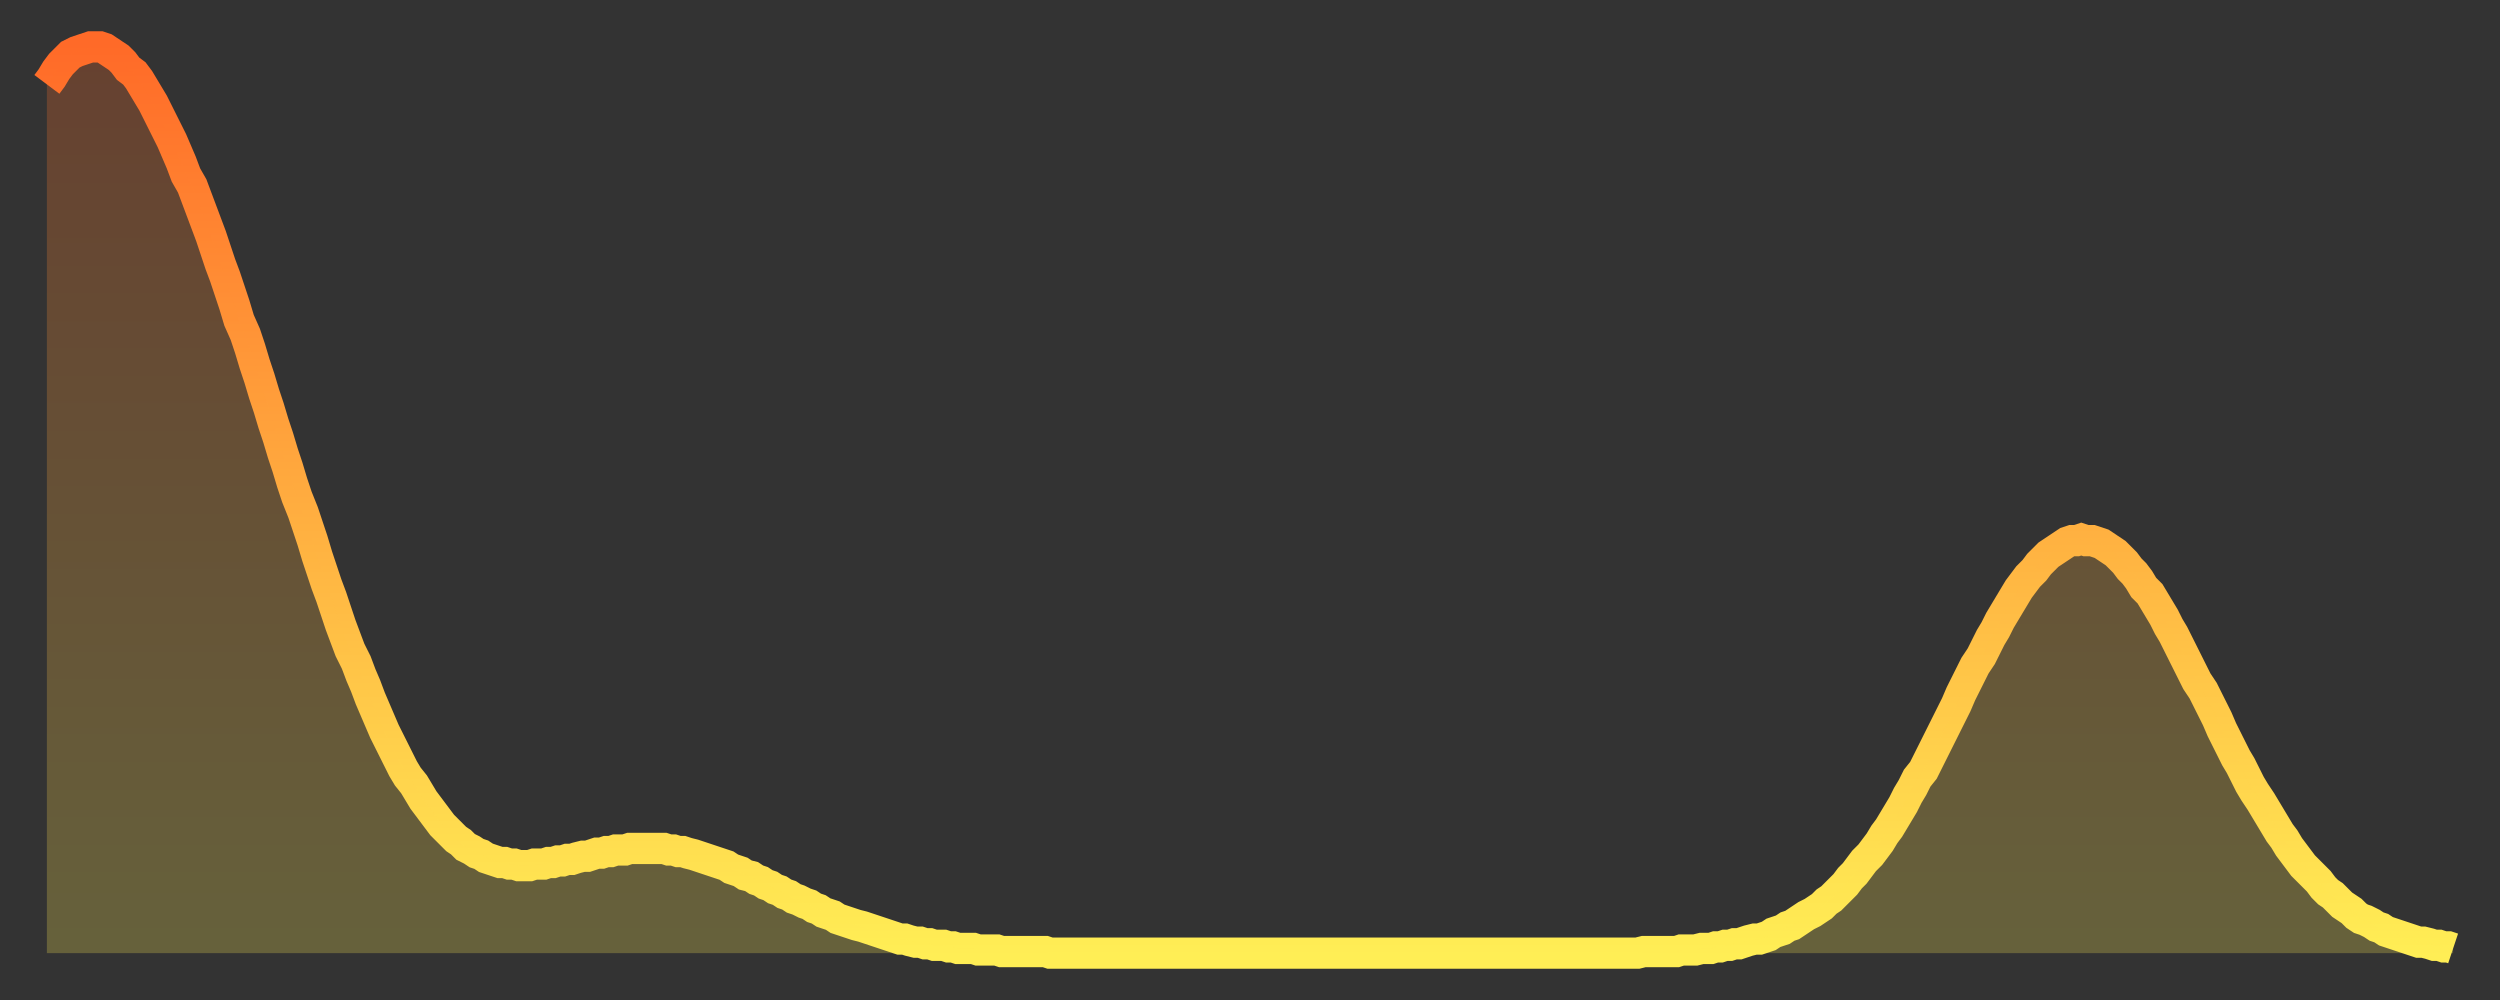 <?xml version="1.0" encoding="utf-8" ?>
<svg baseProfile="full" height="64" version="1.1" width="160" xmlns="http://www.w3.org/2000/svg" xmlns:ev="http://www.w3.org/2001/xml-events" xmlns:xlink="http://www.w3.org/1999/xlink"><rect width="100%" height="100%" fill="#333333" stroke="none"/><defs><linearGradient id="id3832878" x1="0" x2="0" y1="0" y2="1"><stop offset="0%" stop-color="#ff6a28" /><stop offset="50%" stop-color="#ffac3f" /><stop offset="100%" stop-color="#ffee55" /></linearGradient></defs><g transform="translate(3,3)"><g><path d="M 0.0 2.4 0.3 2.0 0.6 1.5 0.9 1.1 1.2 0.8 1.5 0.5 1.9 0.3 2.2 0.2 2.5 0.1 2.8 0.0 3.1 0.0 3.4 0.0 3.7 0.1 4.0 0.3 4.3 0.5 4.6 0.7 4.9 1.0 5.2 1.4 5.6 1.7 5.9 2.1 6.2 2.6 6.5 3.1 6.8 3.6 7.1 4.2 7.4 4.8 7.7 5.4 8.0 6.0 8.3 6.7 8.6 7.4 8.9 8.2 9.3 8.9 9.6 9.7 9.9 10.5 10.2 11.3 10.5 12.1 10.8 13.0 11.1 13.9 11.4 14.7 11.7 15.6 12.0 16.5 12.3 17.5 12.7 18.4 13.0 19.3 13.3 20.3 13.6 21.2 13.9 22.2 14.2 23.1 14.5 24.1 14.8 25.0 15.1 26.0 15.4 26.9 15.7 27.9 16.0 28.8 16.4 29.8 16.7 30.7 17.0 31.6 17.3 32.6 17.6 33.5 17.9 34.4 18.2 35.2 18.5 36.1 18.8 37.0 19.1 37.8 19.4 38.6 19.8 39.4 20.1 40.2 20.4 40.9 20.7 41.7 21.0 42.4 21.3 43.1 21.6 43.8 21.9 44.4 22.2 45.0 22.5 45.6 22.8 46.2 23.1 46.7 23.5 47.2 23.8 47.7 24.1 48.2 24.4 48.6 24.7 49.0 25.0 49.4 25.3 49.8 25.6 50.1 25.9 50.4 26.2 50.7 26.5 50.9 26.8 51.2 27.2 51.4 27.5 51.6 27.8 51.7 28.1 51.9 28.4 52.0 28.7 52.1 29.0 52.2 29.3 52.2 29.6 52.3 29.9 52.3 30.2 52.4 30.6 52.4 30.9 52.4 31.2 52.3 31.5 52.3 31.8 52.3 32.1 52.2 32.4 52.2 32.7 52.1 33.0 52.1 33.3 52.0 33.6 52.0 33.9 51.9 34.3 51.8 34.6 51.8 34.9 51.7 35.2 51.6 35.5 51.6 35.8 51.5 36.1 51.5 36.4 51.4 36.7 51.4 37.0 51.4 37.3 51.3 37.7 51.3 38.0 51.3 38.3 51.3 38.6 51.3 38.9 51.3 39.2 51.3 39.5 51.3 39.8 51.4 40.1 51.4 40.4 51.5 40.7 51.5 41.0 51.6 41.4 51.7 41.7 51.8 42.0 51.9 42.3 52.0 42.6 52.1 42.9 52.2 43.2 52.3 43.5 52.4 43.8 52.6 44.1 52.7 44.4 52.8 44.7 53.0 45.1 53.1 45.4 53.3 45.7 53.4 46.0 53.6 46.3 53.7 46.6 53.9 46.9 54.0 47.2 54.2 47.5 54.3 47.8 54.5 48.1 54.6 48.5 54.8 48.8 54.9 49.1 55.1 49.4 55.2 49.7 55.4 50.0 55.5 50.3 55.6 50.6 55.8 50.9 55.9 51.2 56.0 51.5 56.1 51.8 56.2 52.2 56.3 52.5 56.4 52.8 56.5 53.1 56.6 53.4 56.7 53.7 56.8 54.0 56.9 54.3 57.0 54.6 57.1 54.9 57.1 55.2 57.2 55.6 57.3 55.9 57.3 56.2 57.4 56.5 57.4 56.8 57.5 57.1 57.5 57.4 57.5 57.7 57.6 58.0 57.6 58.3 57.7 58.6 57.7 58.9 57.7 59.3 57.7 59.6 57.8 59.9 57.8 60.2 57.8 60.5 57.8 60.8 57.8 61.1 57.9 61.4 57.9 61.7 57.9 62.0 57.9 62.3 57.9 62.6 57.9 63.0 57.9 63.3 57.9 63.6 57.9 63.9 57.9 64.2 58.0 64.5 58.0 64.8 58.0 65.1 58.0 65.4 58.0 65.7 58.0 66.0 58.0 66.4 58.0 66.7 58.0 67.0 58.0 67.3 58.0 67.6 58.0 67.9 58.0 68.2 58.0 68.5 58.0 68.8 58.0 69.1 58.0 69.4 58.0 69.7 58.0 70.1 58.0 70.4 58.0 70.7 58.0 71.0 58.0 71.3 58.0 71.6 58.0 71.9 58.0 72.2 58.0 72.5 58.0 72.8 58.0 73.1 58.0 73.5 58.0 73.8 58.0 74.1 58.0 74.4 58.0 74.7 58.0 75.0 58.0 75.3 58.0 75.6 58.0 75.9 58.0 76.2 58.0 76.5 58.0 76.8 58.0 77.2 58.0 77.5 58.0 77.8 58.0 78.1 58.0 78.4 58.0 78.7 58.0 79.0 58.0 79.3 58.0 79.6 58.0 79.9 58.0 80.2 58.0 80.5 58.0 80.9 58.0 81.2 58.0 81.5 58.0 81.8 58.0 82.1 58.0 82.4 58.0 82.7 58.0 83.0 58.0 83.3 58.0 83.6 58.0 83.9 58.0 84.3 58.0 84.6 58.0 84.9 58.0 85.2 58.0 85.5 58.0 85.8 58.0 86.1 58.0 86.4 58.0 86.7 58.0 87.0 58.0 87.3 58.0 87.6 58.0 88.0 58.0 88.3 58.0 88.6 58.0 88.9 58.0 89.2 58.0 89.5 58.0 89.8 58.0 90.1 58.0 90.4 58.0 90.7 58.0 91.0 58.0 91.4 58.0 91.7 58.0 92.0 58.0 92.3 58.0 92.6 58.0 92.9 58.0 93.2 58.0 93.5 58.0 93.8 58.0 94.1 58.0 94.4 58.0 94.7 58.0 95.1 58.0 95.4 58.0 95.7 58.0 96.0 58.0 96.3 58.0 96.6 58.0 96.9 58.0 97.2 58.0 97.5 58.0 97.8 58.0 98.1 58.0 98.4 58.0 98.8 58.0 99.1 58.0 99.4 58.0 99.7 58.0 100.0 58.0 100.3 58.0 100.6 58.0 100.9 58.0 101.2 58.0 101.5 58.0 101.8 58.0 102.2 57.9 102.5 57.9 102.8 57.9 103.1 57.9 103.4 57.9 103.7 57.9 104.0 57.9 104.3 57.9 104.6 57.8 104.9 57.8 105.2 57.8 105.5 57.8 105.9 57.7 106.2 57.7 106.5 57.7 106.8 57.6 107.1 57.6 107.4 57.5 107.7 57.5 108.0 57.4 108.3 57.4 108.6 57.3 108.9 57.2 109.3 57.1 109.6 57.1 109.9 57.0 110.2 56.9 110.5 56.7 110.8 56.6 111.1 56.5 111.4 56.3 111.7 56.2 112.0 56.0 112.3 55.8 112.6 55.6 113.0 55.4 113.3 55.2 113.6 55.0 113.9 54.7 114.2 54.5 114.5 54.2 114.8 53.9 115.1 53.6 115.4 53.2 115.7 52.9 116.0 52.5 116.3 52.1 116.7 51.7 117.0 51.3 117.3 50.9 117.6 50.4 117.9 50.0 118.2 49.5 118.5 49.0 118.8 48.5 119.1 47.9 119.4 47.4 119.7 46.8 120.1 46.3 120.4 45.7 120.7 45.1 121.0 44.5 121.3 43.9 121.6 43.3 121.9 42.7 122.2 42.1 122.5 41.4 122.8 40.8 123.1 40.2 123.4 39.6 123.8 39.0 124.1 38.4 124.4 37.8 124.7 37.3 125.0 36.7 125.3 36.2 125.6 35.7 125.9 35.2 126.2 34.7 126.5 34.3 126.8 33.9 127.2 33.5 127.5 33.1 127.8 32.8 128.1 32.5 128.4 32.3 128.7 32.1 129.0 31.9 129.3 31.7 129.6 31.6 129.9 31.6 130.2 31.5 130.5 31.6 130.9 31.6 131.2 31.7 131.5 31.8 131.8 32.0 132.1 32.2 132.4 32.4 132.7 32.7 133.0 33.0 133.3 33.4 133.6 33.7 133.9 34.1 134.2 34.6 134.6 35.0 134.9 35.5 135.2 36.0 135.5 36.5 135.8 37.1 136.1 37.6 136.4 38.2 136.7 38.8 137.0 39.4 137.3 40.0 137.6 40.6 138.0 41.2 138.3 41.8 138.6 42.4 138.9 43.0 139.2 43.7 139.5 44.3 139.8 44.9 140.1 45.5 140.4 46.0 140.7 46.6 141.0 47.2 141.3 47.7 141.7 48.3 142.0 48.8 142.3 49.3 142.6 49.8 142.9 50.3 143.2 50.7 143.5 51.2 143.8 51.6 144.1 52.0 144.4 52.4 144.7 52.7 145.1 53.1 145.4 53.4 145.7 53.8 146.0 54.1 146.3 54.3 146.6 54.6 146.9 54.9 147.2 55.1 147.5 55.3 147.8 55.6 148.1 55.8 148.4 55.9 148.8 56.1 149.1 56.3 149.4 56.4 149.7 56.6 150.0 56.7 150.3 56.8 150.6 56.9 150.9 57.0 151.2 57.1 151.5 57.2 151.8 57.3 152.1 57.3 152.5 57.4 152.8 57.5 153.1 57.5 153.4 57.6 153.7 57.6 154.0 57.7" fill="none" id="graph-curve" opacity="1" stroke="url(#id3832878)" stroke-width="2" /><path d="M 0 58 L 0.0 2.4 0.3 2.0 0.6 1.5 0.9 1.1 1.2 0.8 1.5 0.5 1.9 0.3 2.2 0.2 2.5 0.1 2.8 0.0 3.1 0.0 3.4 0.0 3.7 0.1 4.0 0.3 4.3 0.5 4.6 0.7 4.9 1.0 5.2 1.4 5.6 1.7 5.9 2.1 6.2 2.6 6.5 3.1 6.8 3.6 7.1 4.2 7.4 4.8 7.7 5.4 8.0 6.0 8.3 6.7 8.6 7.4 8.9 8.2 9.3 8.9 9.6 9.7 9.9 10.5 10.2 11.3 10.5 12.1 10.8 13.0 11.1 13.9 11.4 14.7 11.7 15.6 12.0 16.5 12.3 17.5 12.7 18.4 13.0 19.3 13.3 20.3 13.6 21.2 13.9 22.2 14.2 23.1 14.5 24.1 14.8 25.0 15.1 26.0 15.4 26.9 15.7 27.9 16.0 28.8 16.4 29.8 16.7 30.7 17.0 31.6 17.3 32.6 17.6 33.5 17.9 34.4 18.2 35.2 18.5 36.1 18.8 37.0 19.1 37.8 19.4 38.6 19.8 39.4 20.1 40.2 20.4 40.9 20.7 41.7 21.0 42.4 21.3 43.1 21.6 43.8 21.9 44.4 22.2 45.0 22.5 45.6 22.8 46.2 23.1 46.7 23.5 47.2 23.8 47.7 24.1 48.2 24.4 48.6 24.7 49.0 25.0 49.4 25.3 49.8 25.6 50.1 25.9 50.4 26.2 50.7 26.5 50.9 26.8 51.2 27.2 51.4 27.5 51.6 27.8 51.7 28.1 51.9 28.4 52.0 28.7 52.1 29.0 52.2 29.3 52.2 29.6 52.3 29.9 52.3 30.2 52.4 30.6 52.4 30.9 52.4 31.2 52.3 31.5 52.3 31.8 52.3 32.1 52.2 32.4 52.2 32.7 52.1 33.0 52.1 33.3 52.0 33.6 52.0 33.9 51.9 34.3 51.8 34.6 51.8 34.9 51.7 35.2 51.6 35.5 51.6 35.8 51.5 36.1 51.5 36.4 51.4 36.7 51.4 37.0 51.4 37.3 51.3 37.7 51.3 38.0 51.3 38.3 51.3 38.6 51.3 38.9 51.3 39.2 51.3 39.5 51.3 39.8 51.4 40.1 51.4 40.4 51.5 40.7 51.5 41.0 51.6 41.4 51.7 41.7 51.8 42.0 51.9 42.3 52.0 42.6 52.1 42.9 52.2 43.2 52.3 43.5 52.4 43.8 52.6 44.1 52.7 44.4 52.8 44.7 53.0 45.1 53.1 45.4 53.3 45.7 53.4 46.0 53.6 46.3 53.7 46.6 53.9 46.9 54.0 47.2 54.2 47.5 54.3 47.8 54.5 48.1 54.6 48.5 54.8 48.8 54.9 49.1 55.1 49.4 55.2 49.7 55.4 50.0 55.5 50.3 55.6 50.6 55.8 50.9 55.9 51.2 56.0 51.5 56.1 51.8 56.2 52.2 56.3 52.5 56.4 52.8 56.5 53.1 56.6 53.4 56.7 53.7 56.8 54.0 56.9 54.3 57.0 54.6 57.1 54.9 57.1 55.2 57.2 55.6 57.3 55.9 57.3 56.2 57.4 56.5 57.4 56.8 57.5 57.1 57.5 57.4 57.5 57.7 57.6 58.0 57.6 58.3 57.7 58.6 57.7 58.9 57.7 59.3 57.7 59.6 57.8 59.9 57.8 60.2 57.8 60.5 57.8 60.8 57.8 61.1 57.9 61.4 57.9 61.7 57.9 62.0 57.9 62.3 57.9 62.6 57.9 63.0 57.9 63.3 57.9 63.6 57.9 63.9 57.9 64.2 58.0 64.5 58.0 64.8 58.0 65.1 58.0 65.4 58.0 65.7 58.0 66.0 58.0 66.4 58.0 66.7 58.0 67.0 58.0 67.3 58.0 67.6 58.0 67.9 58.0 68.2 58.0 68.5 58.0 68.8 58.0 69.1 58.0 69.4 58.0 69.7 58.0 70.1 58.0 70.4 58.0 70.7 58.0 71.0 58.0 71.3 58.0 71.6 58.0 71.9 58.0 72.2 58.0 72.5 58.0 72.8 58.0 73.1 58.0 73.5 58.0 73.8 58.0 74.1 58.0 74.4 58.0 74.7 58.0 75.0 58.0 75.3 58.0 75.6 58.0 75.9 58.0 76.2 58.0 76.5 58.0 76.8 58.0 77.2 58.0 77.5 58.0 77.8 58.0 78.1 58.0 78.4 58.0 78.7 58.0 79.0 58.0 79.3 58.0 79.6 58.0 79.9 58.0 80.2 58.0 80.5 58.0 80.9 58.0 81.2 58.0 81.5 58.0 81.8 58.0 82.1 58.0 82.4 58.0 82.7 58.0 83.0 58.0 83.3 58.0 83.6 58.0 83.9 58.0 84.3 58.0 84.6 58.0 84.9 58.0 85.2 58.0 85.5 58.0 85.8 58.0 86.1 58.0 86.4 58.0 86.7 58.0 87.0 58.0 87.3 58.0 87.6 58.0 88.0 58.0 88.3 58.0 88.6 58.0 88.9 58.0 89.2 58.0 89.5 58.0 89.8 58.0 90.1 58.0 90.4 58.0 90.7 58.0 91.0 58.0 91.4 58.0 91.7 58.0 92.0 58.0 92.3 58.0 92.6 58.0 92.9 58.0 93.2 58.0 93.5 58.0 93.8 58.0 94.1 58.0 94.4 58.0 94.7 58.0 95.1 58.0 95.4 58.0 95.7 58.0 96.0 58.0 96.3 58.0 96.6 58.0 96.9 58.0 97.2 58.0 97.5 58.0 97.8 58.0 98.1 58.0 98.4 58.0 98.8 58.0 99.1 58.0 99.4 58.0 99.7 58.0 100.0 58.0 100.3 58.0 100.6 58.0 100.9 58.0 101.2 58.0 101.5 58.0 101.8 58.0 102.2 57.9 102.5 57.9 102.8 57.9 103.1 57.9 103.4 57.9 103.7 57.9 104.0 57.9 104.3 57.9 104.6 57.8 104.9 57.8 105.2 57.8 105.5 57.8 105.9 57.7 106.2 57.7 106.5 57.7 106.8 57.6 107.1 57.6 107.4 57.5 107.7 57.5 108.0 57.4 108.3 57.4 108.6 57.3 108.9 57.2 109.3 57.1 109.6 57.1 109.9 57.0 110.2 56.9 110.5 56.7 110.8 56.6 111.1 56.5 111.4 56.3 111.7 56.2 112.0 56.0 112.3 55.8 112.6 55.6 113.0 55.4 113.3 55.2 113.6 55.0 113.9 54.7 114.2 54.5 114.5 54.2 114.8 53.9 115.1 53.6 115.4 53.2 115.7 52.9 116.0 52.5 116.3 52.1 116.7 51.7 117.0 51.3 117.3 50.9 117.6 50.4 117.9 50.0 118.2 49.5 118.5 49.0 118.8 48.5 119.1 47.9 119.4 47.4 119.7 46.8 120.1 46.3 120.4 45.7 120.7 45.1 121.0 44.5 121.3 43.9 121.6 43.3 121.9 42.7 122.2 42.1 122.5 41.4 122.8 40.8 123.1 40.2 123.4 39.6 123.8 39.0 124.1 38.4 124.4 37.8 124.7 37.3 125.0 36.7 125.3 36.2 125.6 35.7 125.9 35.2 126.2 34.7 126.5 34.3 126.8 33.9 127.2 33.5 127.5 33.1 127.8 32.8 128.1 32.5 128.4 32.3 128.7 32.1 129.0 31.9 129.3 31.7 129.6 31.6 129.9 31.6 130.2 31.5 130.5 31.6 130.9 31.6 131.2 31.7 131.5 31.8 131.8 32.0 132.1 32.2 132.4 32.4 132.7 32.7 133.0 33.0 133.3 33.4 133.6 33.7 133.9 34.1 134.2 34.6 134.6 35.0 134.9 35.5 135.2 36.0 135.5 36.5 135.8 37.1 136.1 37.6 136.4 38.2 136.7 38.8 137.0 39.4 137.3 40.0 137.6 40.6 138.0 41.2 138.3 41.8 138.6 42.4 138.9 43.0 139.2 43.7 139.5 44.3 139.8 44.9 140.1 45.5 140.4 46.0 140.7 46.6 141.0 47.2 141.3 47.7 141.7 48.3 142.0 48.8 142.3 49.3 142.6 49.8 142.9 50.3 143.2 50.7 143.5 51.2 143.8 51.6 144.1 52.0 144.4 52.4 144.7 52.7 145.1 53.1 145.4 53.4 145.7 53.8 146.0 54.1 146.3 54.3 146.6 54.6 146.9 54.9 147.2 55.1 147.5 55.3 147.8 55.6 148.1 55.8 148.4 55.9 148.8 56.1 149.1 56.3 149.4 56.4 149.7 56.6 150.0 56.7 150.3 56.8 150.6 56.9 150.9 57.0 151.2 57.1 151.5 57.2 151.8 57.3 152.1 57.3 152.5 57.4 152.8 57.5 153.1 57.5 153.4 57.6 153.7 57.6 154.0 57.7 154 58" fill="url(#id3832878)" fill-opacity=".25" id="graph-shadow" /></g></g></svg>
